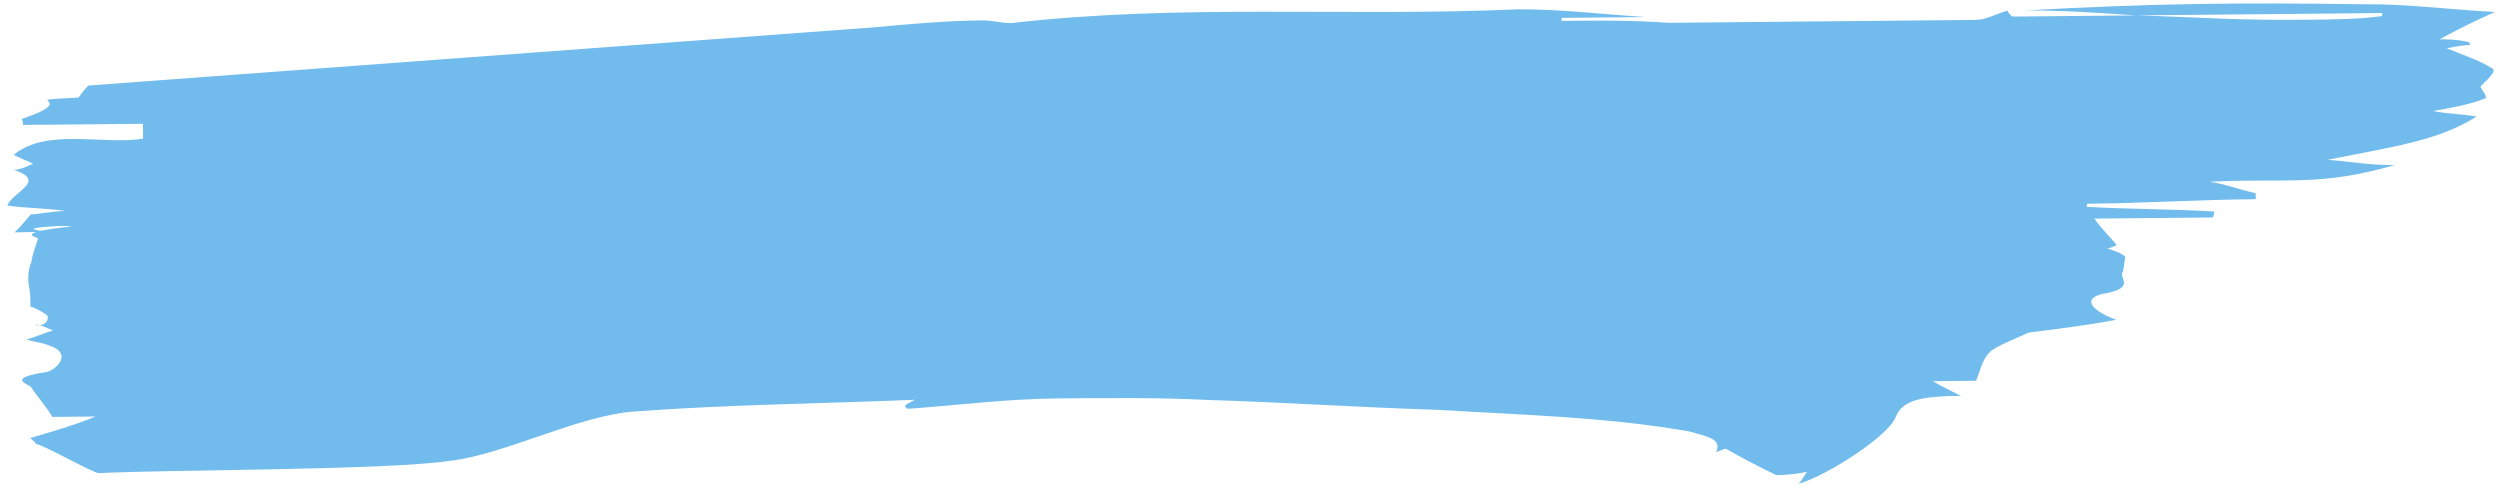 <?xml version="1.0" encoding="UTF-8"?> <svg xmlns="http://www.w3.org/2000/svg" width="326" height="64" viewBox="0 0 326 64" fill="none"><path d="M113.897 3.57C118.617 3.137 123.336 2.703 128.059 2.658C129.331 2.646 130.606 3.023 131.878 3.011C153.836 0.469 175.834 2.205 197.807 1.218C203.439 1.165 209.077 1.889 214.712 2.225C211.079 2.259 207.265 2.295 203.631 2.33L203.635 2.719C208.358 2.674 212.9 2.631 217.626 2.975C228.526 2.871 239.243 2.77 250.143 2.666C252.686 2.642 255.047 2.62 257.591 2.596C259.044 2.582 260.308 1.792 261.758 1.389C261.943 1.776 262.31 2.162 262.492 2.16C267.941 2.108 273.209 2.058 278.659 2.007C288.29 2.304 291.382 2.664 301.01 2.572C304.28 2.541 307.549 2.51 310.634 2.092L310.63 1.703C308.45 1.724 306.27 1.745 303.909 1.767C293.373 1.867 289.013 1.908 278.477 2.008C273.569 1.666 268.66 1.324 263.937 1.369C280.824 0.431 291.542 0.329 308.439 0.557C313.889 0.506 319.164 1.233 325.344 1.564C322.631 2.756 320.28 3.945 318.111 5.132C318.838 5.126 320.291 5.112 321.93 5.485L322.115 5.872C320.662 5.886 319.394 6.287 319.031 6.29C320.855 7.051 323.224 7.806 325.051 8.956C325.6 9.339 324.158 10.52 323.438 11.304C323.624 11.691 324.543 12.85 323.998 12.855C322.007 13.651 319.649 14.063 317.292 14.474C318.93 14.847 320.928 14.828 322.93 15.198C318.055 18.356 311.705 19.194 303.545 20.827C307.363 21.18 309.184 21.551 312.272 21.522C302.488 24.337 298.481 23.208 288.13 23.696C290.495 24.062 292.319 24.823 294.139 25.194C294.143 25.583 294.143 25.583 294.147 25.972C286.881 26.041 279.436 26.5 272.17 26.569C272.17 26.569 272.174 26.958 271.992 26.96C277.627 27.295 283.077 27.244 288.712 27.579C288.716 27.968 288.716 27.968 288.538 28.359C283.633 28.405 278.728 28.452 273.097 28.505C274.202 30.05 275.117 30.819 276.037 31.977C275.855 31.979 275.314 32.373 274.769 32.378C275.862 32.757 276.956 33.135 277.141 33.523C276.967 34.302 276.974 35.08 276.796 35.47C276.259 36.253 278.45 37.399 274.824 38.211C271.74 38.63 271.936 40.183 275.947 41.701C271.595 42.52 267.784 42.945 264.518 43.365C262.89 44.158 260.718 44.957 259.635 45.745C258.375 46.923 258.208 48.481 257.674 49.652C257.31 49.656 256.221 49.666 255.312 49.675C254.404 49.684 253.314 49.694 252.042 49.706C253.321 50.472 254.233 50.852 255.694 51.616C250.789 51.662 248.068 52.077 247.182 54.419C246.296 56.761 238.533 61.89 234.547 63.095C234.907 62.702 235.085 62.312 235.623 61.529C233.628 61.937 232.175 61.95 231.63 61.956C229.257 60.812 227.066 59.666 225.057 58.518C224.694 58.521 224.152 58.915 223.789 58.919C224.501 57.356 223.044 56.981 220.13 56.231C209.576 54.387 198.491 54.103 187.221 53.432C177.408 53.137 167.409 52.454 157.596 52.158C151.053 51.831 144.513 51.893 137.792 51.957C131.253 52.019 124.72 52.859 118.366 53.308C118.185 53.31 117.999 52.923 117.999 52.923C118.359 52.53 118.722 52.527 119.263 52.133C106.915 52.639 95.107 52.751 82.943 53.644C75.499 54.104 65.919 59.251 58.661 60.097C50.134 61.345 21.974 61.223 12.895 61.698C12.168 61.705 5.41 57.88 4.683 57.887C4.498 57.5 4.316 57.502 3.949 57.116C6.667 56.313 9.566 55.507 12.461 54.313C10.463 54.332 8.283 54.353 6.83 54.367C5.907 52.82 4.806 51.663 4.068 50.504C3.883 50.117 0.605 49.37 5.866 48.542C6.956 48.532 9.84 46.171 6.378 45.037C5.466 44.657 4.739 44.664 3.464 44.287C4.732 43.886 5.636 43.489 6.904 43.088C5.992 42.707 5.262 42.325 4.535 42.332C5.447 42.712 6.53 41.925 6.159 41.15C5.792 40.765 4.332 40.001 3.968 40.004C3.957 38.838 3.95 38.06 3.761 37.284C3.568 36.119 3.739 34.951 4.095 34.169C4.265 33.001 4.621 32.22 4.973 31.05C0.966 29.921 13.496 29.413 7.683 29.468C-0.669 29.937 10.597 30.219 1.878 30.301C2.779 29.515 3.316 28.732 4.036 27.948C5.125 27.937 6.757 27.533 8.573 27.515C6.208 27.149 3.665 27.173 0.936 26.81C1.826 24.857 6.175 23.649 1.8 22.135C2.709 22.127 3.432 21.731 4.336 21.333C3.424 20.953 2.512 20.573 1.782 20.191C6.108 16.649 13.215 18.916 18.657 18.086C18.65 17.308 18.646 16.919 18.639 16.142C13.553 16.19 8.285 16.24 3.017 16.29C3.013 15.901 2.828 15.514 2.828 15.514C11.158 12.713 1.352 13.194 10.25 12.721C10.787 11.938 11.147 11.546 11.506 11.154L113.897 3.57Z" fill="#71BCED"></path></svg> 